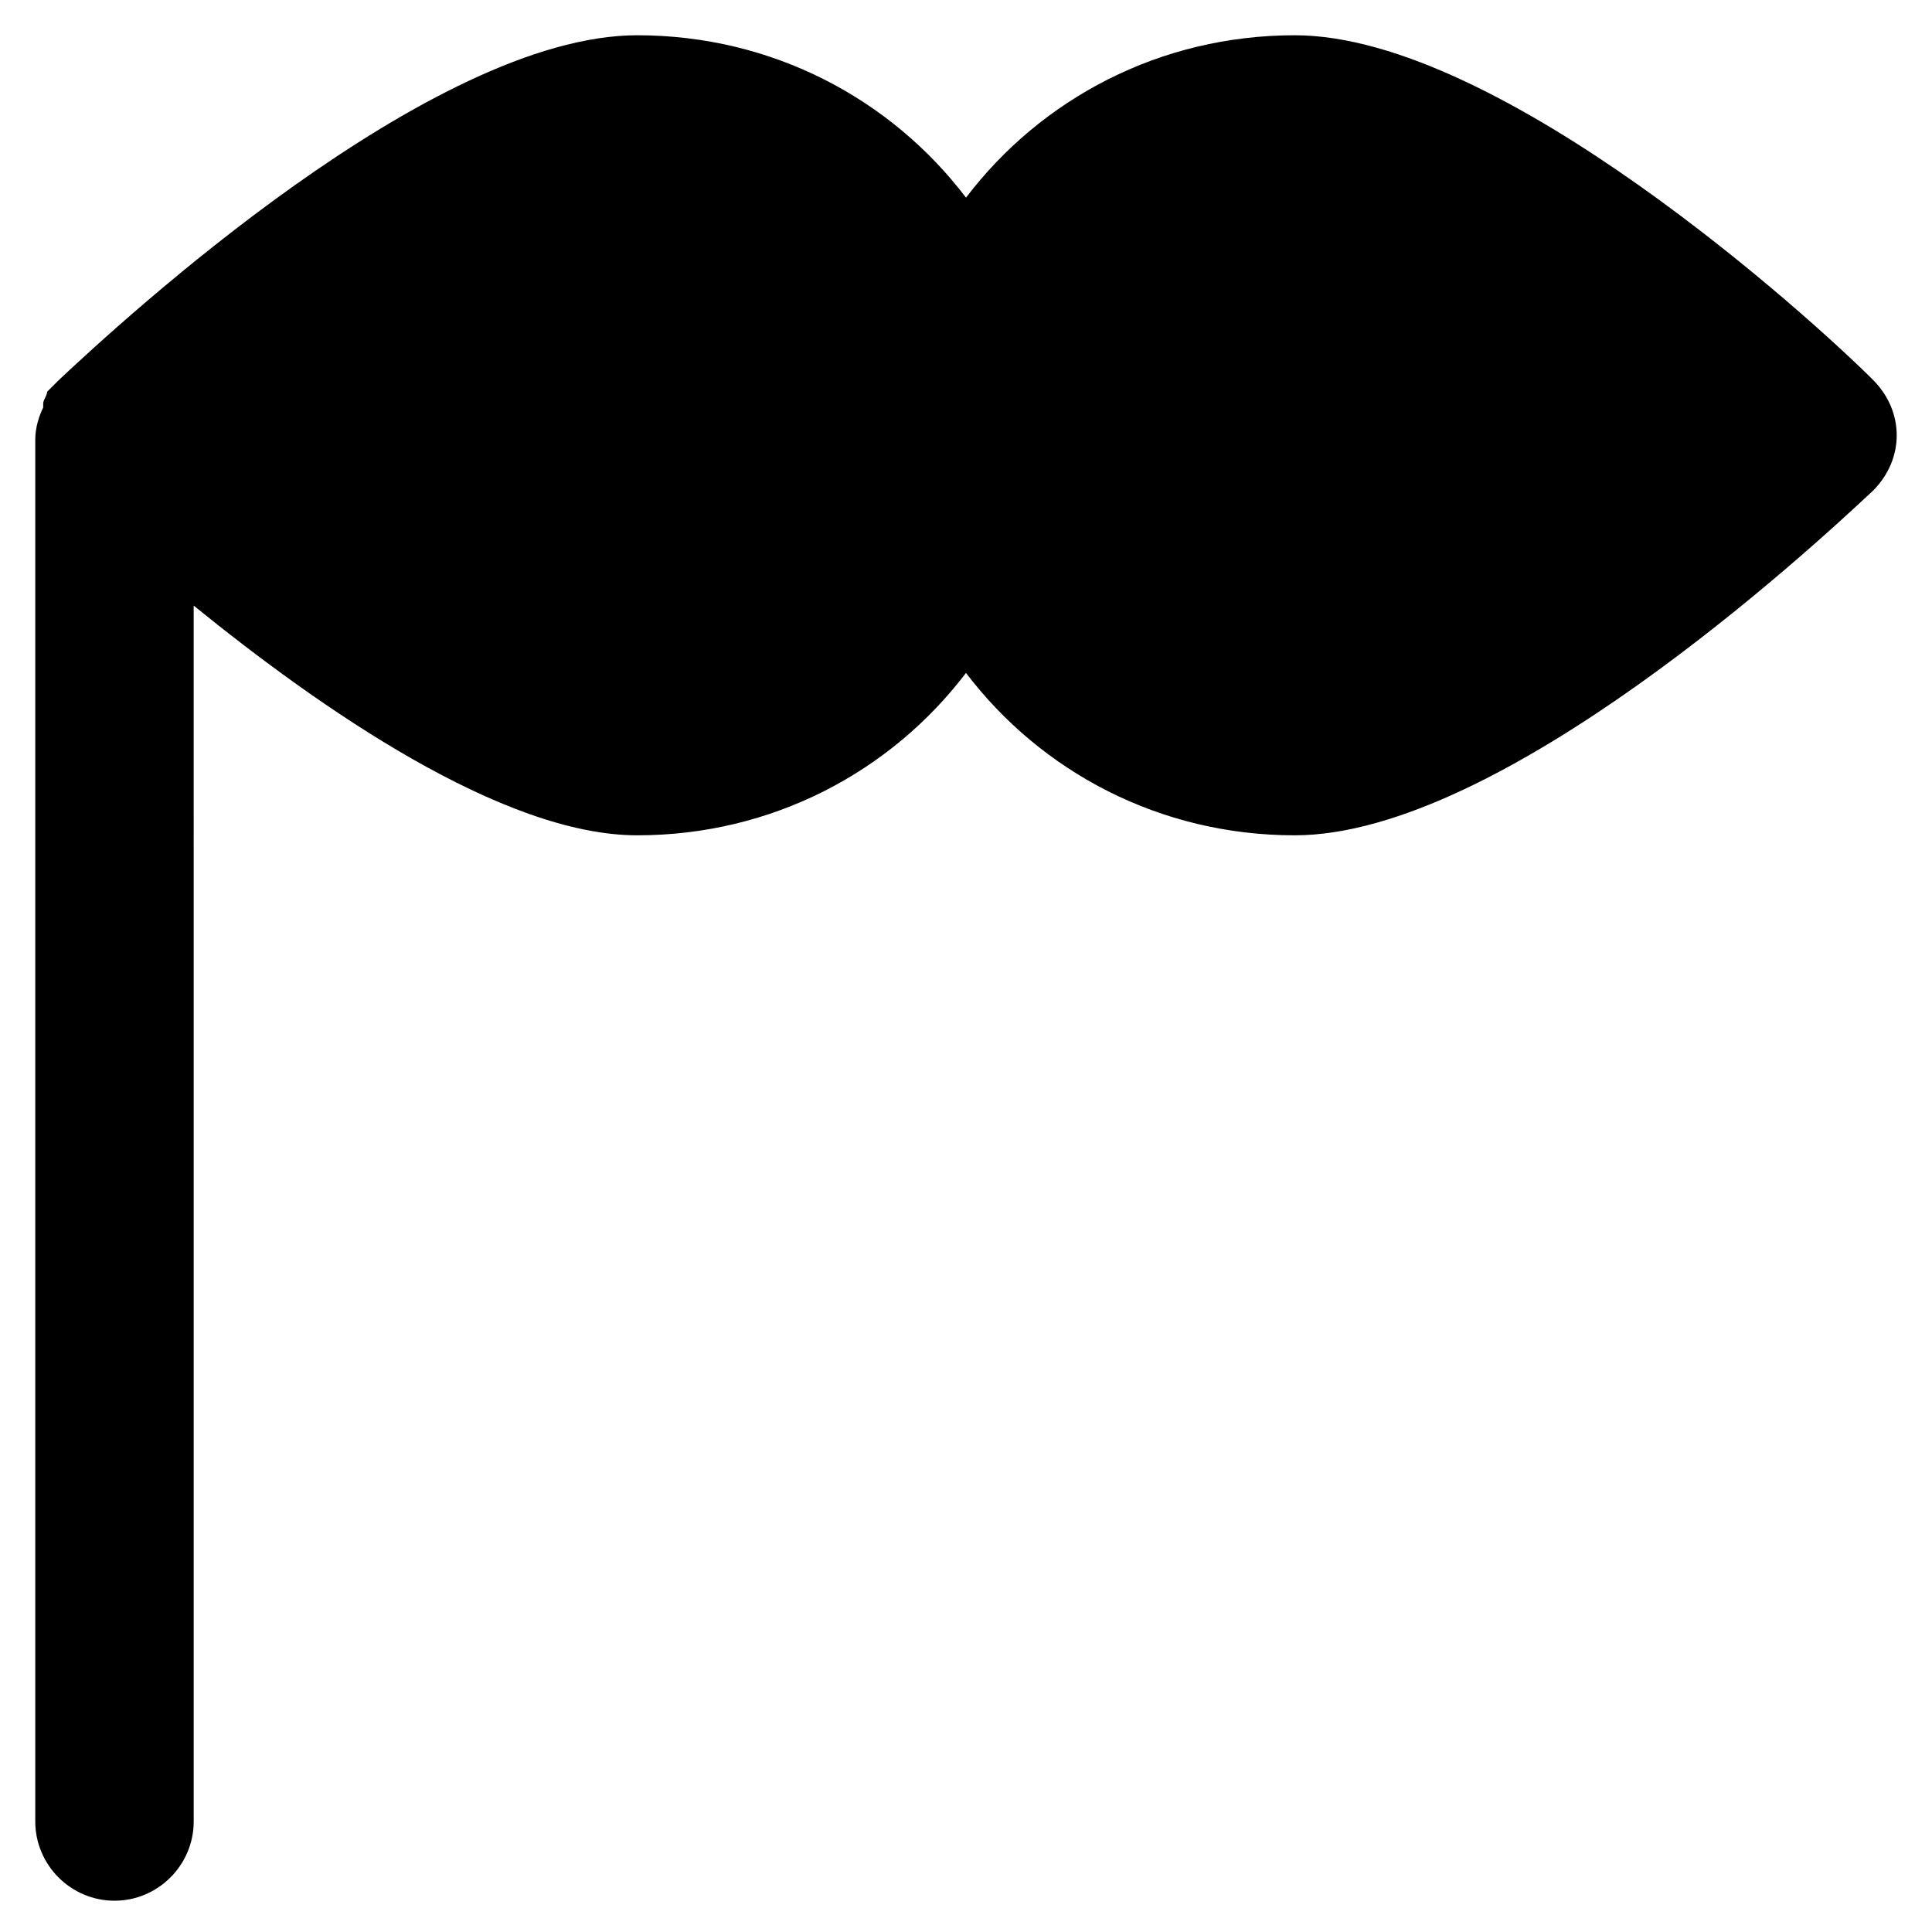 <?xml version="1.0" encoding="UTF-8"?>
<!-- Uploaded to: SVG Repo, www.svgrepo.com, Generator: SVG Repo Mixer Tools -->
<svg fill="#000000" width="800px" height="800px" version="1.1" viewBox="144 144 512 512" xmlns="http://www.w3.org/2000/svg">
 <path d="m640.36 244.66c-15.742-15.742-98.664-91.316-153.24-91.316-35.688 0-67.176 16.793-87.117 43.035-19.941-26.238-51.43-43.035-87.117-43.035-54.578 0-136.45 75.57-153.24 91.316-1.051 1.051-1.051 1.051-2.102 2.102l-1.051 1.051c0.004 1.047-1.047 2.098-1.047 3.144v1.051c-1.051 2.098-2.098 5.246-2.098 8.398v366.31c0 11.547 9.445 20.992 20.992 20.992 11.547 0 20.992-9.445 20.992-20.992l-0.004-322.23c33.586 27.289 81.867 60.879 117.55 60.879s67.176-16.793 87.117-43.035c19.941 26.238 51.43 43.035 87.117 43.035 54.578 0 136.45-75.57 153.24-91.316 4.199-4.199 6.297-9.445 6.297-14.695 0.004-5.246-2.098-10.496-6.293-14.695z"/>
</svg>